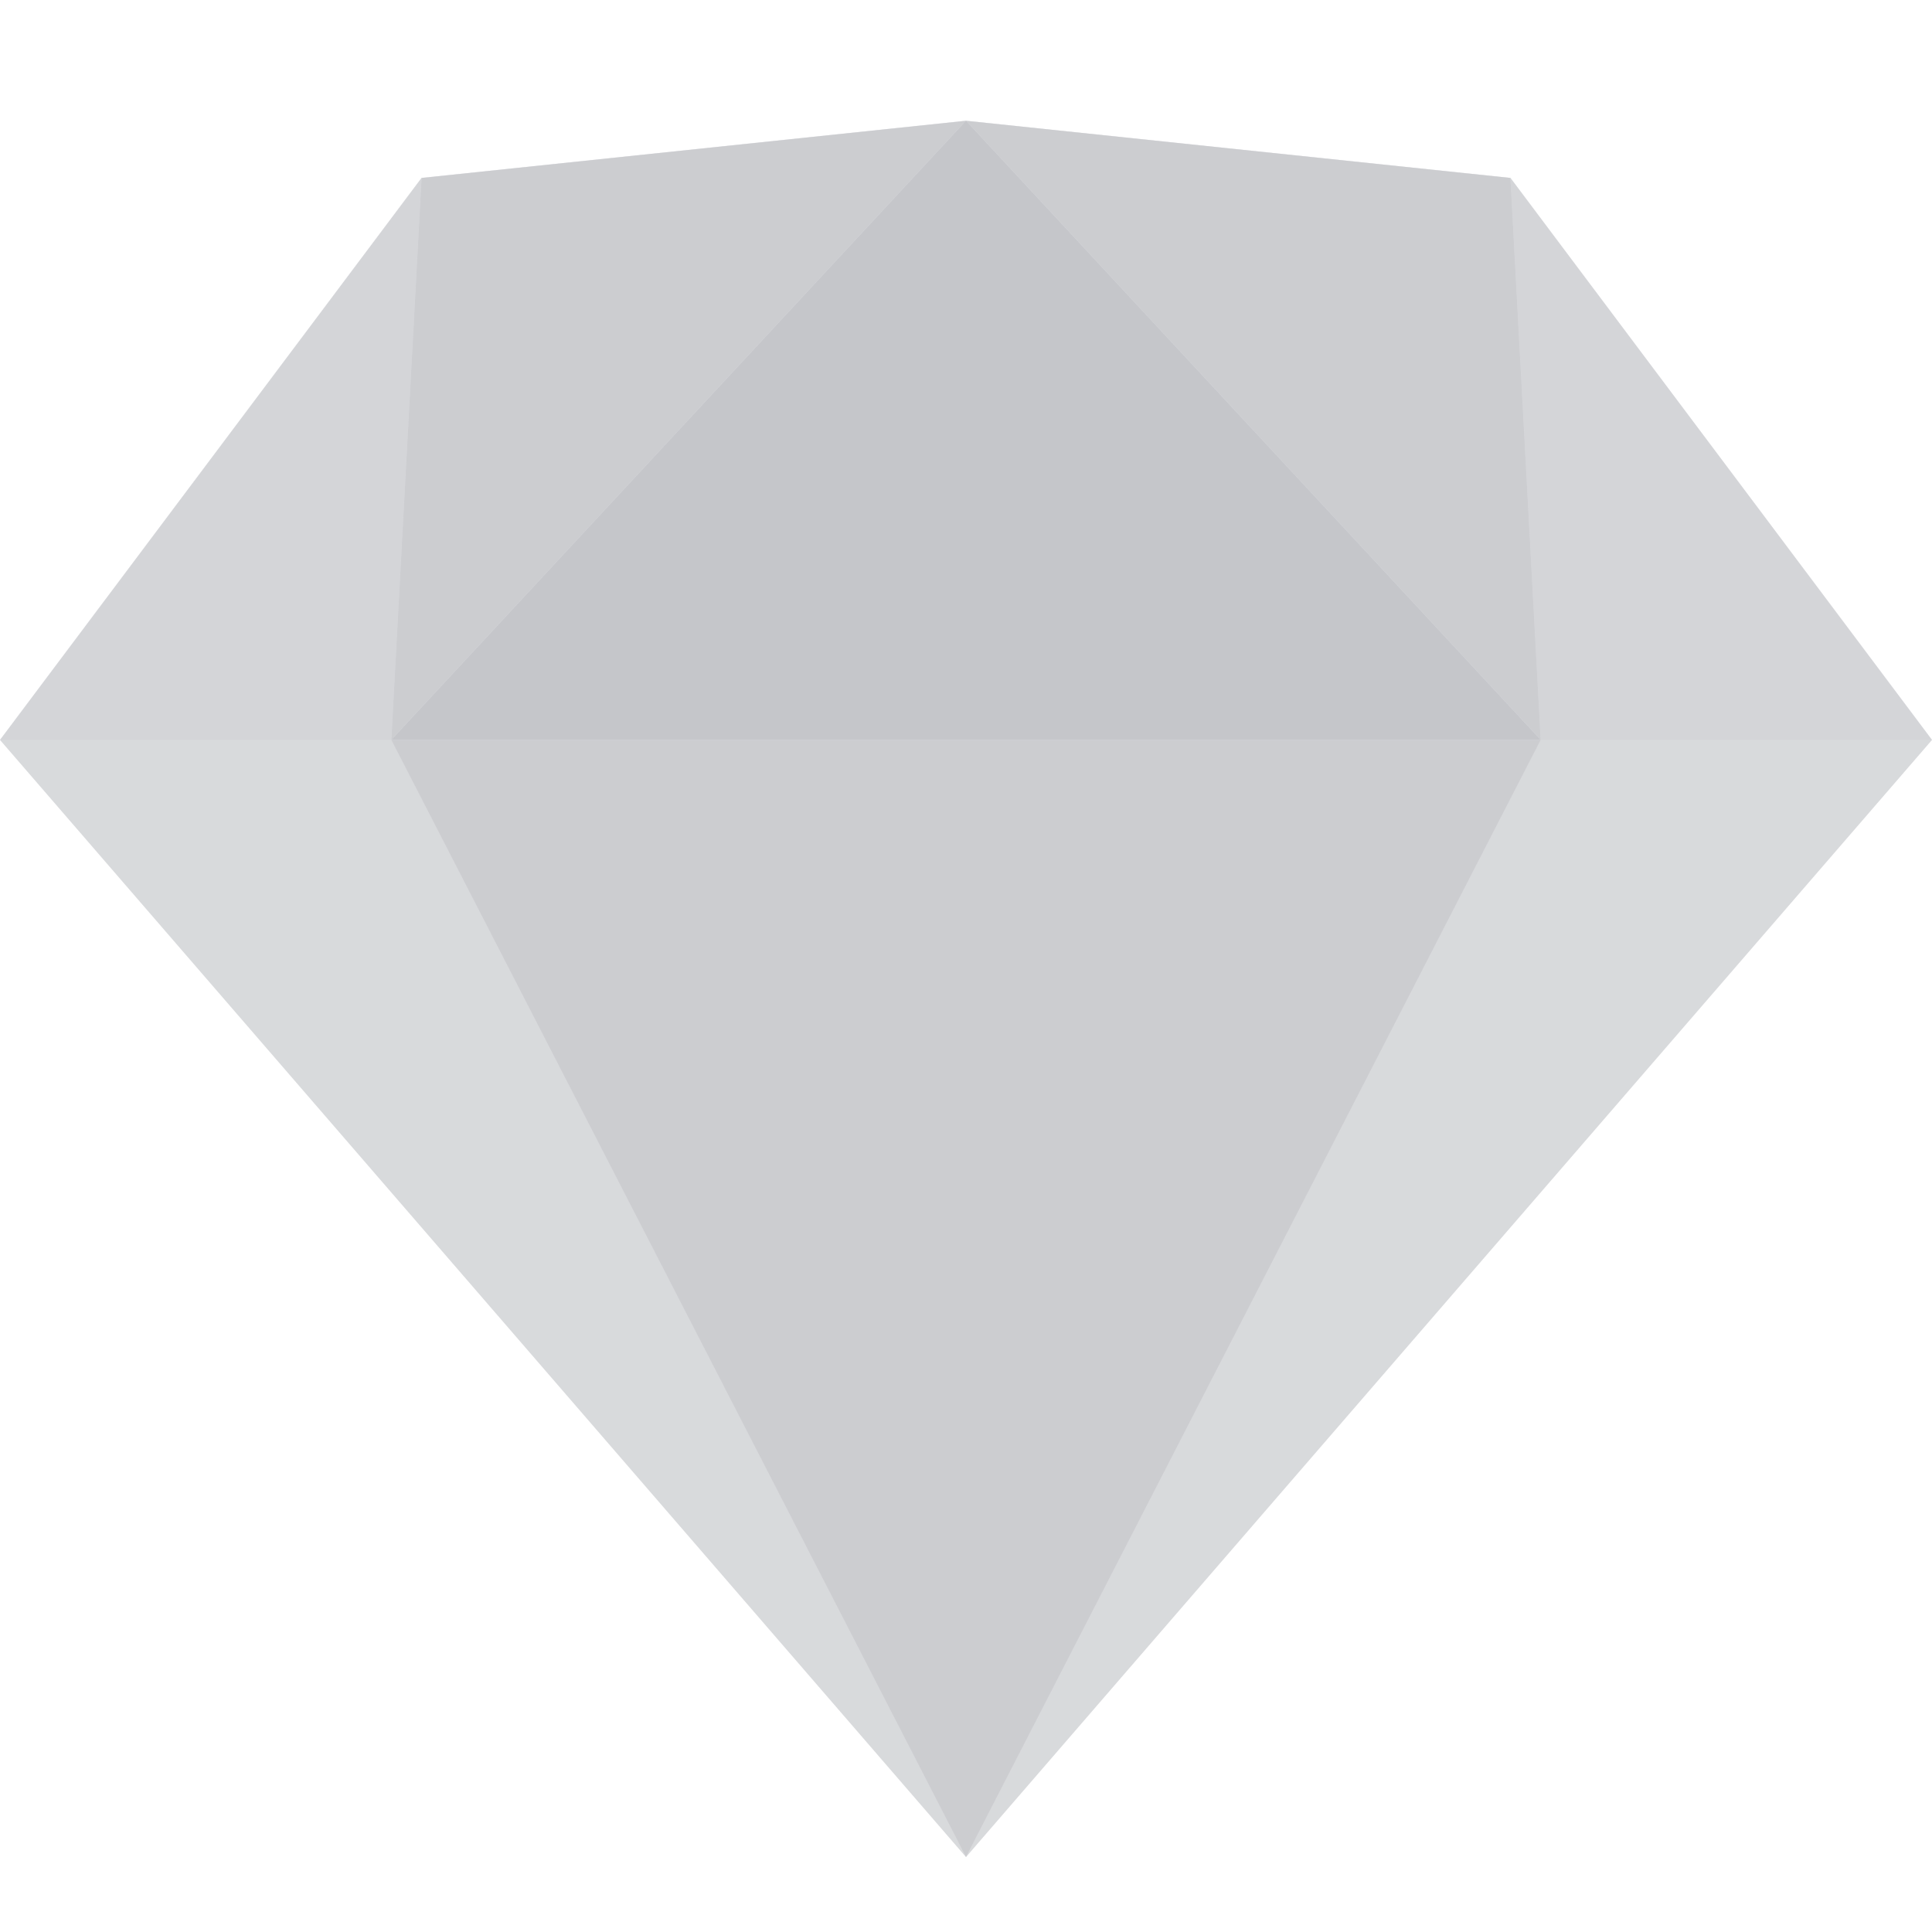 <svg width="32" height="32" viewBox="0 0 32 32" fill="none" xmlns="http://www.w3.org/2000/svg">
<g opacity="0.6" clip-path="url(#clip0_26_116)">
<path d="M16 2L6.982 2.947L-0 12.255L16 30.758L32 12.255L25.018 2.947L16 2Z" fill="#9EA0A7" fill-opacity="0.55"/>
<path d="M-6.10352e-05 12.255L16 30.758L6.481 12.255H-6.10352e-05Z" fill="#9EA0A7" fill-opacity="0.25"/>
<path d="M25.519 12.255L16 30.758L32 12.255H25.519Z" fill="#9EA0A7" fill-opacity="0.25"/>
<path d="M6.481 12.255L16 30.758L25.519 12.255H6.481Z" fill="#9EA0A7" fill-opacity="0.7"/>
<path d="M6.982 2.947L6.481 12.255L16 2L6.982 2.947Z" fill="#9EA0A7" fill-opacity="0.7"/>
<path d="M25.519 12.255L25.018 2.947L16 2L25.519 12.255Z" fill="#9EA0A7" fill-opacity="0.7"/>
<path d="M25.519 12.255H32L25.018 2.947L25.519 12.255Z" fill="#9EA0A7" fill-opacity="0.4"/>
<path d="M-6.10352e-05 12.255H6.481L6.982 2.947L-6.10352e-05 12.255Z" fill="#9EA0A7" fill-opacity="0.4"/>
<path d="M16 2L6.481 12.255H25.519L16 2Z" fill="#9EA0A7"/>
</g>
<defs>
<clipPath id="clip0_26_116">
<rect width="32" height="32" fill="white"/>
</clipPath>
</defs>
</svg>
